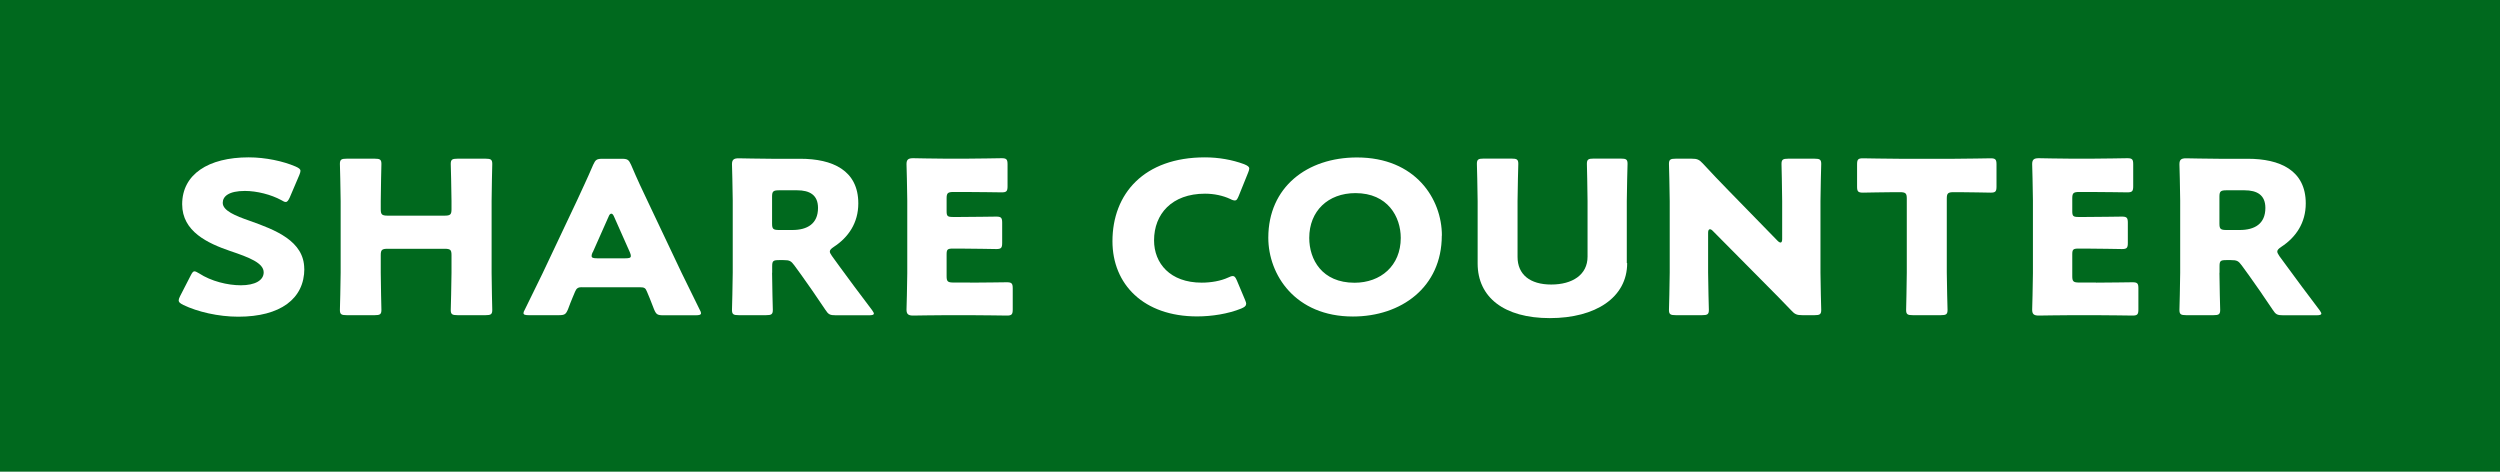 <?xml version="1.0" encoding="UTF-8"?><svg id="_レイヤー_2" xmlns="http://www.w3.org/2000/svg" viewBox="0 0 265 50"><defs><style>.cls-1{fill:#00691e;}.cls-2{fill:#fff;}</style></defs><g id="LAYOUT"><g><rect class="cls-1" width="265" height="50"/><g><path class="cls-2" d="m32.26,28.48c0,3.2-2.55,5.09-7,5.09-2.12,0-4.32-.52-5.82-1.24-.35-.18-.5-.29-.5-.49,0-.11.05-.25.15-.45l1.12-2.18c.15-.29.25-.45.4-.45.12,0,.27.09.5.22,1.27.83,3.02,1.26,4.42,1.26,1.5,0,2.42-.52,2.42-1.37,0-.99-1.52-1.58-3.57-2.27-2.35-.81-5.07-2.05-5.07-4.95,0-3.17,2.77-4.97,7.05-4.97,1.8,0,3.67.41,4.97.97.35.16.52.27.52.47,0,.11-.05.25-.12.43l-1.02,2.39c-.15.31-.25.47-.43.47-.12,0-.25-.07-.47-.2-1.07-.58-2.57-.97-3.85-.97-1.72,0-2.35.58-2.35,1.26,0,.83,1.32,1.37,2.87,1.91,2.67.95,5.77,2.12,5.77,5.09Z"/><path class="cls-2" d="m40.36,28.91c0,1.19.07,3.78.07,3.94,0,.47-.15.56-.72.56h-2.95c-.58,0-.73-.09-.73-.56,0-.16.08-2.75.08-3.94v-7.59c0-1.19-.08-3.78-.08-3.94,0-.47.15-.56.73-.56h2.95c.57,0,.72.09.72.56,0,.16-.07,2.75-.07,3.94v.86c0,.56.12.68.75.68h6c.62,0,.75-.11.75-.68v-.86c0-1.19-.08-3.78-.08-3.94,0-.47.15-.56.73-.56h2.95c.57,0,.72.09.72.56,0,.16-.07,2.75-.07,3.94v7.59c0,1.19.07,3.78.07,3.94,0,.47-.15.56-.72.56h-2.95c-.58,0-.73-.09-.73-.56,0-.16.08-2.75.08-3.94v-1.87c0-.56-.12-.67-.75-.67h-6c-.62,0-.75.11-.75.67v1.87Z"/><path class="cls-2" d="m61.69,30.44c-.4,0-.58.11-.73.47-.17.43-.38.86-.75,1.87-.23.54-.35.63-1,.63h-3.15c-.4,0-.57-.05-.57-.23,0-.09.05-.2.15-.38.92-1.87,1.42-2.88,1.85-3.78l3.67-7.76c.47-1.04,1.07-2.27,1.72-3.8.25-.54.37-.63,1.02-.63h1.97c.65,0,.77.09,1.02.63.65,1.53,1.25,2.81,1.7,3.74l3.67,7.74c.48.99.98,2,1.9,3.87.1.18.15.29.15.38,0,.18-.18.23-.58.23h-3.4c-.65,0-.77-.09-1-.63-.38-1.01-.57-1.44-.75-1.87-.15-.38-.27-.47-.73-.47h-6.2Zm1.12-3.69c-.07.16-.1.29-.1.38,0,.2.18.25.58.25h3c.4,0,.58-.04.58-.25,0-.09-.03-.22-.1-.38l-1.7-3.83c-.08-.18-.17-.27-.27-.27s-.2.09-.27.27l-1.7,3.83Z"/><path class="cls-2" d="m81.84,28.91c0,1.19.08,3.78.08,3.94,0,.47-.15.56-.73.56h-2.87c-.58,0-.73-.09-.73-.56,0-.16.08-2.75.08-3.94v-7.65c0-1.19-.08-3.69-.08-3.85,0-.47.18-.63.7-.63.18,0,2.37.05,3.52.05h3.02c3.4,0,6.15,1.21,6.15,4.73,0,2.07-1.05,3.6-2.6,4.61-.3.2-.42.34-.42.5,0,.11.08.25.23.47l.82,1.13c1.05,1.44,1.87,2.54,3.42,4.59.12.18.2.29.2.38,0,.13-.17.18-.52.18h-3.5c-.65,0-.8-.09-1.12-.58-1-1.49-1.82-2.68-2.52-3.65l-.77-1.06c-.35-.47-.5-.56-1.15-.56h-.47c-.62,0-.73.09-.73.65v.7Zm0-5.2c0,.56.12.67.75.67h1.4c1.57,0,2.72-.65,2.72-2.34,0-1.37-.88-1.87-2.22-1.87h-1.9c-.62,0-.75.11-.75.67v2.86Z"/><path class="cls-2" d="m102.86,29.96c1.17,0,3.7-.04,3.87-.04.52,0,.62.14.62.65v2.23c0,.52-.1.65-.62.65-.17,0-2.7-.04-3.87-.04h-2.55c-1.15,0-3.35.04-3.52.04-.52,0-.7-.16-.7-.63,0-.16.08-2.66.08-3.85v-7.72c0-1.19-.08-3.69-.08-3.85,0-.47.17-.63.7-.63.18,0,2.37.05,3.52.05h2c1.17,0,3.7-.05,3.87-.05.52,0,.62.14.62.65v2.32c0,.52-.1.65-.62.65-.17,0-2.7-.04-3.87-.04h-1.22c-.62,0-.75.11-.75.67v1.37c0,.52.1.61.67.61h.73c1.17,0,3.7-.04,3.87-.04.52,0,.62.14.62.65v2.14c0,.52-.1.65-.62.65-.18,0-2.7-.05-3.87-.05h-.73c-.57,0-.67.09-.67.61v2.32c0,.56.12.67.75.67h1.77Z"/><path class="cls-2" d="m132.08,32.24c0,.2-.17.32-.52.47-1.38.56-3.12.83-4.67.83-5.67,0-8.97-3.4-8.97-7.97,0-5.04,3.35-8.89,9.8-8.89,1.45,0,2.88.25,4.15.72.38.16.55.27.55.47,0,.11-.05.25-.12.43l-1,2.48c-.15.34-.22.47-.4.47-.12,0-.28-.04-.5-.16-.77-.36-1.72-.56-2.67-.56-3.52,0-5.4,2.16-5.4,4.95,0,2.43,1.7,4.48,5.05,4.48,1,0,2.02-.18,2.8-.54.22-.11.38-.16.5-.16.18,0,.28.13.43.47l.87,2.07c.08.18.12.32.12.43Z"/><path class="cls-2" d="m152.83,24.97c0,5.49-4.32,8.58-9.42,8.58-6.12,0-8.97-4.43-8.97-8.35,0-5.36,4.1-8.51,9.4-8.51,6.2,0,9,4.39,9,8.28Zm-14.05.25c0,2.29,1.35,4.75,4.8,4.75,2.77,0,4.9-1.8,4.9-4.75,0-2.23-1.37-4.75-4.8-4.75-2.92,0-4.9,1.91-4.9,4.75Z"/><path class="cls-2" d="m172.48,27.89c0,3.65-3.35,5.83-8.2,5.83s-7.65-2.21-7.65-5.79v-6.62c0-1.19-.08-3.78-.08-3.94,0-.47.15-.56.72-.56h2.95c.57,0,.72.09.72.56,0,.16-.08,2.75-.08,3.94v5.92c0,1.87,1.32,2.93,3.57,2.93s3.85-1.04,3.85-2.95v-5.9c0-1.19-.07-3.78-.07-3.94,0-.47.15-.56.72-.56h2.87c.58,0,.72.09.72.56,0,.16-.08,2.75-.08,3.94v6.57Z"/><path class="cls-2" d="m181.06,28.91c0,1.19.08,3.78.08,3.94,0,.47-.15.56-.73.56h-2.77c-.58,0-.73-.09-.73-.56,0-.16.08-2.75.08-3.94v-7.59c0-1.19-.08-3.78-.08-3.94,0-.47.15-.56.73-.56h1.65c.62,0,.82.09,1.22.52.92,1.01,1.8,1.91,2.7,2.84l5.2,5.33c.12.13.25.2.33.2.1,0,.17-.11.17-.36v-4.03c0-1.19-.07-3.78-.07-3.94,0-.47.15-.56.72-.56h2.77c.57,0,.72.09.72.56,0,.16-.08,2.75-.08,3.94v7.59c0,1.19.08,3.78.08,3.94,0,.47-.15.56-.72.56h-1.25c-.62,0-.83-.09-1.22-.52-.9-.94-1.72-1.78-2.75-2.81l-5.55-5.6c-.12-.13-.23-.18-.3-.18-.12,0-.2.11-.2.36v4.25Z"/><path class="cls-2" d="m206.36,28.91c0,1.19.08,3.78.08,3.94,0,.47-.15.56-.72.56h-2.95c-.58,0-.72-.09-.72-.56,0-.16.07-2.75.07-3.94v-7.86c0-.56-.12-.68-.75-.68h-.53c-.9,0-3.2.05-3.37.05-.53,0-.62-.14-.62-.65v-2.34c0-.52.1-.65.62-.65.17,0,2.7.05,3.87.05h5.8c1.17,0,3.7-.05,3.87-.05.52,0,.62.14.62.65v2.34c0,.52-.1.65-.62.65-.17,0-2.47-.05-3.37-.05h-.53c-.62,0-.75.11-.75.68v7.86Z"/><path class="cls-2" d="m222.18,29.96c1.17,0,3.7-.04,3.87-.04.53,0,.62.14.62.65v2.23c0,.52-.1.65-.62.65-.17,0-2.7-.04-3.87-.04h-2.55c-1.15,0-3.35.04-3.52.04-.53,0-.7-.16-.7-.63,0-.16.08-2.66.08-3.85v-7.72c0-1.19-.08-3.69-.08-3.85,0-.47.17-.63.7-.63.17,0,2.37.05,3.52.05h2c1.17,0,3.7-.05,3.87-.05.53,0,.62.14.62.65v2.32c0,.52-.1.65-.62.65-.17,0-2.7-.04-3.87-.04h-1.22c-.62,0-.75.11-.75.67v1.37c0,.52.1.61.67.61h.73c1.17,0,3.7-.04,3.87-.04.52,0,.62.14.62.65v2.14c0,.52-.1.65-.62.65-.18,0-2.7-.05-3.87-.05h-.73c-.57,0-.67.09-.67.61v2.32c0,.56.12.67.75.67h1.77Z"/><path class="cls-2" d="m235.26,28.91c0,1.19.08,3.78.08,3.94,0,.47-.15.56-.72.56h-2.87c-.58,0-.73-.09-.73-.56,0-.16.08-2.75.08-3.94v-7.65c0-1.19-.08-3.69-.08-3.85,0-.47.17-.63.7-.63.17,0,2.37.05,3.52.05h3.02c3.4,0,6.15,1.21,6.15,4.73,0,2.07-1.05,3.6-2.6,4.61-.3.2-.42.34-.42.5,0,.11.08.25.22.47l.83,1.13c1.05,1.44,1.87,2.54,3.42,4.59.12.18.2.29.2.38,0,.13-.17.18-.53.18h-3.5c-.65,0-.8-.09-1.12-.58-1-1.49-1.82-2.68-2.52-3.65l-.77-1.06c-.35-.47-.5-.56-1.15-.56h-.48c-.62,0-.72.09-.72.65v.7Zm0-5.2c0,.56.12.67.75.67h1.4c1.58,0,2.72-.65,2.72-2.34,0-1.37-.88-1.87-2.22-1.87h-1.9c-.62,0-.75.11-.75.67v2.86Z"/></g></g></g></svg>